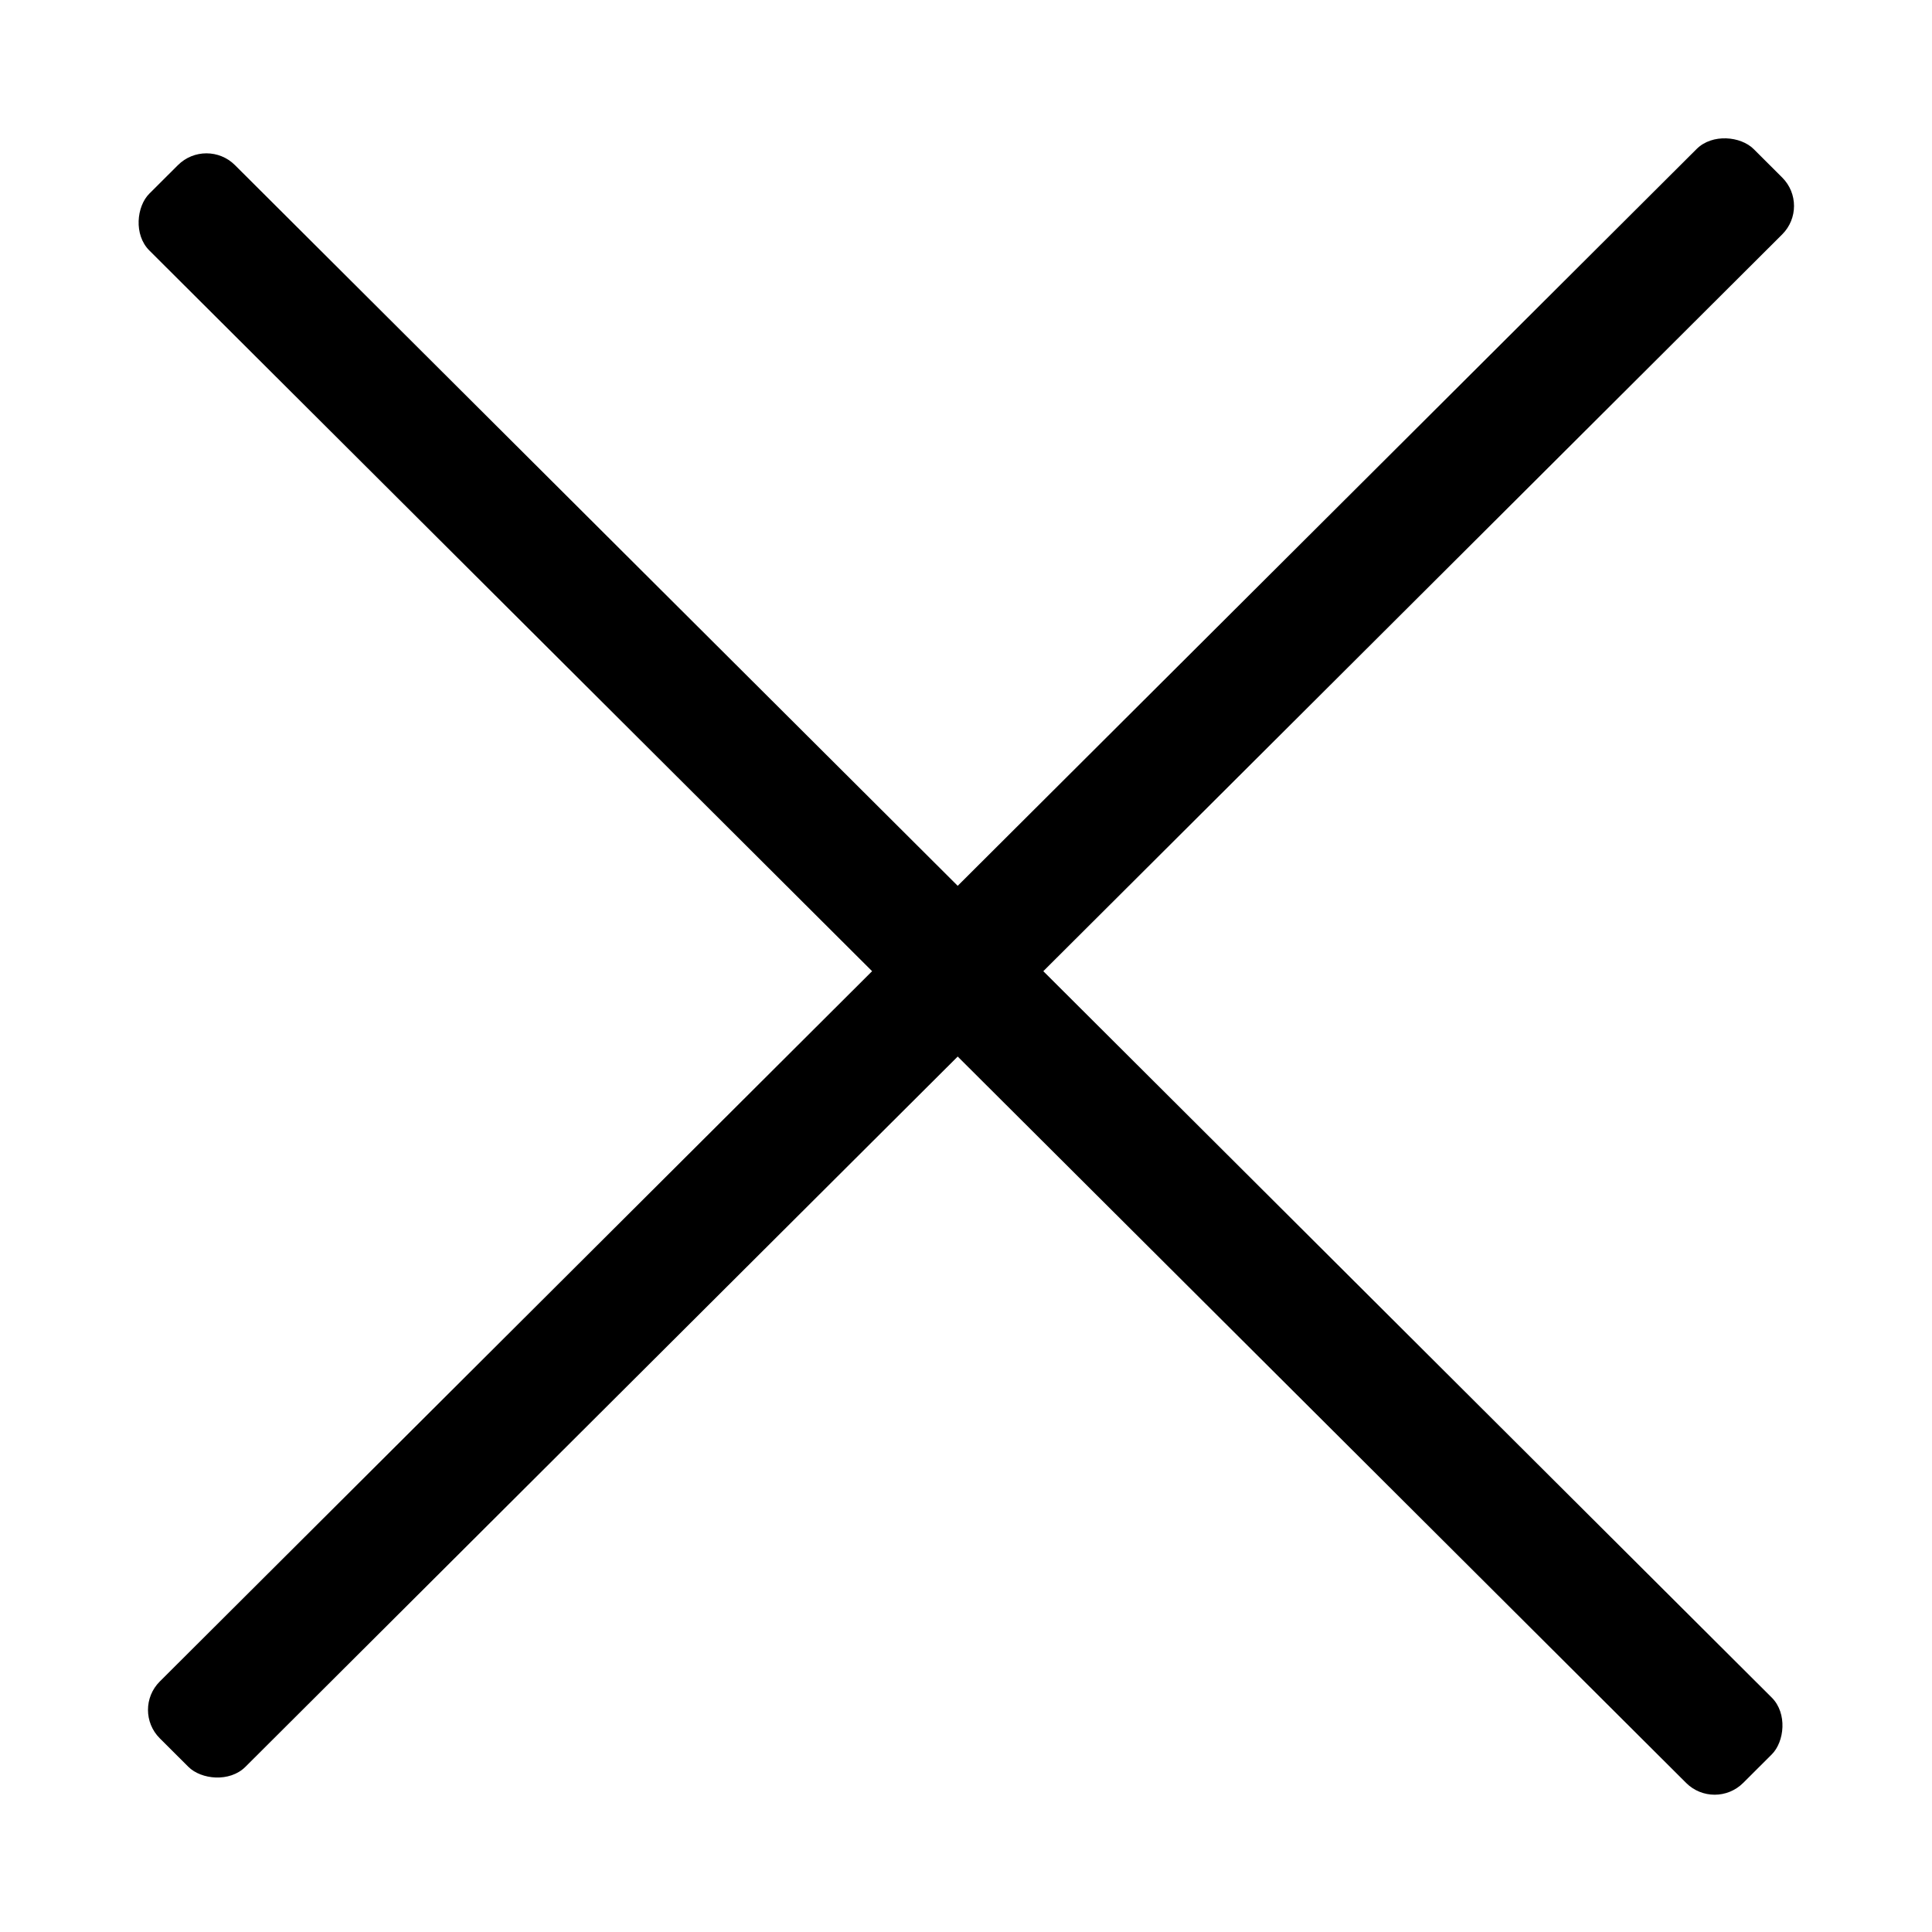 <?xml version="1.0" encoding="UTF-8"?> <svg xmlns="http://www.w3.org/2000/svg" width="48" height="48" viewBox="0 0 48 48" fill="none"><rect width="55.929" height="3.004" rx="1" transform="matrix(0.708 -0.706 0.708 0.706 3.262 42.482)" fill="black"></rect><rect width="55.929" height="3.004" rx="1" transform="matrix(0.708 0.706 -0.708 0.706 5.129 3.396)" fill="black"></rect></svg> 